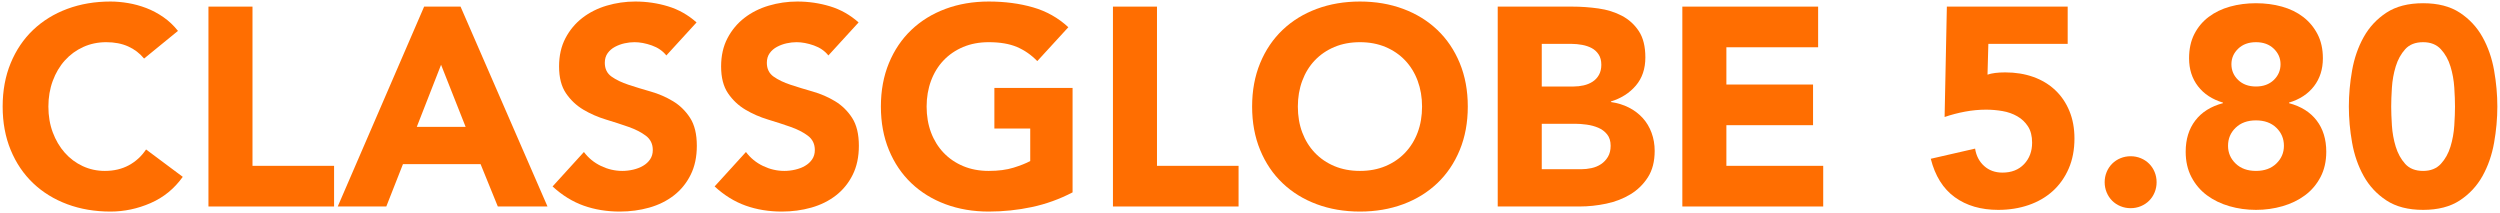 <?xml version="1.0" encoding="UTF-8" standalone="no"?><!DOCTYPE svg PUBLIC "-//W3C//DTD SVG 1.1//EN" "http://www.w3.org/Graphics/SVG/1.1/DTD/svg11.dtd"><svg width="962px" height="82px" version="1.1" xmlns="http://www.w3.org/2000/svg" xmlns:xlink="http://www.w3.org/1999/xlink" xml:space="preserve" xmlns:serif="http://www.serif.com/" style="fill-rule:evenodd;clip-rule:evenodd;stroke-linejoin:round;stroke-miterlimit:2;"><g id="Ebene_1"><g><path d="M55.445,22.533C53.78,20.505 51.734,18.948 49.308,17.862C46.882,16.776 44.076,16.233 40.889,16.233C37.703,16.233 34.752,16.848 32.036,18.079C29.32,19.31 26.967,21.03 24.975,23.239C22.983,25.448 21.426,28.073 20.304,31.115C19.181,34.156 18.62,37.451 18.62,41C18.62,44.621 19.181,47.934 20.304,50.94C21.426,53.945 22.965,56.552 24.921,58.761C26.876,60.97 29.175,62.69 31.819,63.921C34.462,65.152 37.304,65.767 40.346,65.767C43.822,65.767 46.9,65.043 49.579,63.595C52.259,62.146 54.468,60.119 56.206,57.512L70.328,68.049C67.069,72.611 62.941,75.979 57.944,78.151C52.947,80.324 47.805,81.41 42.519,81.41C36.508,81.41 30.968,80.469 25.898,78.586C20.829,76.703 16.448,74.005 12.754,70.493C9.061,66.98 6.182,62.726 4.118,57.729C2.054,52.732 1.022,47.156 1.022,41C1.022,34.844 2.054,29.268 4.118,24.271C6.182,19.274 9.061,15.02 12.754,11.507C16.448,7.995 20.829,5.297 25.898,3.414C30.968,1.531 36.508,0.59 42.519,0.59C44.691,0.59 46.954,0.789 49.308,1.187C51.662,1.586 53.979,2.219 56.26,3.088C58.541,3.957 60.732,5.116 62.832,6.565C64.932,8.013 66.815,9.787 68.481,11.887L55.445,22.533Z" style="fill:#ff6e01;fill-rule:nonzero;"/><path d="M80.213,2.545L97.159,2.545L97.159,63.812L128.553,63.812L128.553,79.455L80.213,79.455L80.213,2.545Z" style="fill:#ff6e01;fill-rule:nonzero;"/><path d="M163.206,2.545L177.219,2.545L210.676,79.455L191.558,79.455L184.931,63.16L155.058,63.16L148.649,79.455L129.965,79.455L163.206,2.545ZM169.723,24.923L160.381,48.821L179.174,48.821L169.723,24.923Z" style="fill:#ff6e01;fill-rule:nonzero;"/><path d="M256.409,21.338C255.033,19.6 253.169,18.315 250.815,17.482C248.461,16.649 246.234,16.233 244.134,16.233C242.903,16.233 241.636,16.377 240.332,16.667C239.029,16.957 237.798,17.409 236.639,18.025C235.48,18.641 234.539,19.455 233.814,20.469C233.09,21.483 232.728,22.714 232.728,24.162C232.728,26.48 233.597,28.254 235.335,29.485C237.073,30.716 239.264,31.767 241.907,32.636C244.551,33.505 247.393,34.374 250.435,35.243C253.476,36.112 256.319,37.343 258.962,38.936C261.605,40.529 263.796,42.666 265.534,45.345C267.272,48.025 268.141,51.609 268.141,56.099C268.141,60.372 267.345,64.102 265.751,67.288C264.158,70.475 262.004,73.118 259.288,75.218C256.572,77.318 253.422,78.875 249.837,79.889C246.252,80.903 242.469,81.41 238.486,81.41C233.489,81.41 228.854,80.65 224.581,79.129C220.308,77.608 216.325,75.146 212.632,71.742L224.69,58.489C226.428,60.807 228.618,62.599 231.262,63.866C233.905,65.134 236.639,65.767 239.463,65.767C240.839,65.767 242.233,65.604 243.645,65.279C245.058,64.953 246.325,64.464 247.447,63.812C248.57,63.16 249.475,62.328 250.163,61.314C250.851,60.3 251.195,59.105 251.195,57.729C251.195,55.411 250.308,53.583 248.534,52.243C246.759,50.903 244.533,49.763 241.853,48.821C239.173,47.88 236.277,46.938 233.163,45.997C230.049,45.055 227.152,43.788 224.472,42.195C221.793,40.602 219.566,38.502 217.792,35.894C216.017,33.287 215.13,29.847 215.13,25.575C215.13,21.447 215.945,17.826 217.574,14.712C219.204,11.598 221.376,8.991 224.092,6.89C226.808,4.79 229.94,3.215 233.489,2.165C237.037,1.115 240.694,0.59 244.46,0.59C248.805,0.59 253.006,1.206 257.061,2.437C261.117,3.668 264.774,5.732 268.033,8.629L256.409,21.338Z" style="fill:#ff6e01;fill-rule:nonzero;"/><path d="M318.762,21.338C317.386,19.6 315.522,18.315 313.168,17.482C310.814,16.649 308.587,16.233 306.487,16.233C305.256,16.233 303.989,16.377 302.685,16.667C301.382,16.957 300.151,17.409 298.992,18.025C297.833,18.641 296.892,19.455 296.168,20.469C295.443,21.483 295.081,22.714 295.081,24.162C295.081,26.48 295.95,28.254 297.688,29.485C299.426,30.716 301.617,31.767 304.26,32.636C306.904,33.505 309.746,34.374 312.788,35.243C315.829,36.112 318.672,37.343 321.315,38.936C323.959,40.529 326.149,42.666 327.887,45.345C329.625,48.025 330.494,51.609 330.494,56.099C330.494,60.372 329.698,64.102 328.105,67.288C326.511,70.475 324.357,73.118 321.641,75.218C318.925,77.318 315.775,78.875 312.19,79.889C308.606,80.903 304.822,81.41 300.839,81.41C295.842,81.41 291.207,80.65 286.934,79.129C282.661,77.608 278.678,75.146 274.985,71.742L287.043,58.489C288.781,60.807 290.971,62.599 293.615,63.866C296.258,65.134 298.992,65.767 301.816,65.767C303.192,65.767 304.586,65.604 305.998,65.279C307.411,64.953 308.678,64.464 309.801,63.812C310.923,63.16 311.828,62.328 312.516,61.314C313.204,60.3 313.548,59.105 313.548,57.729C313.548,55.411 312.661,53.583 310.887,52.243C309.113,50.903 306.886,49.763 304.206,48.821C301.527,47.88 298.63,46.938 295.516,45.997C292.402,45.055 289.505,43.788 286.825,42.195C284.146,40.602 281.919,38.502 280.145,35.894C278.37,33.287 277.483,29.847 277.483,25.575C277.483,21.447 278.298,17.826 279.928,14.712C281.557,11.598 283.73,8.991 286.445,6.89C289.161,4.79 292.293,3.215 295.842,2.165C299.39,1.115 303.047,0.59 306.813,0.59C311.158,0.59 315.359,1.206 319.414,2.437C323.47,3.668 327.127,5.732 330.386,8.629L318.762,21.338Z" style="fill:#ff6e01;fill-rule:nonzero;"/><path d="M412.727,74.023C407.73,76.63 402.515,78.513 397.084,79.672C391.653,80.831 386.112,81.41 380.464,81.41C374.453,81.41 368.913,80.469 363.843,78.586C358.774,76.703 354.393,74.005 350.699,70.493C347.006,66.98 344.127,62.726 342.063,57.729C339.999,52.732 338.967,47.156 338.967,41C338.967,34.844 339.999,29.268 342.063,24.271C344.127,19.274 347.006,15.02 350.699,11.507C354.393,7.995 358.774,5.297 363.843,3.414C368.913,1.531 374.453,0.59 380.464,0.59C386.619,0.59 392.286,1.332 397.464,2.817C402.642,4.301 407.187,6.854 411.097,10.475L399.148,23.511C396.831,21.121 394.223,19.31 391.327,18.079C388.43,16.848 384.809,16.233 380.464,16.233C376.843,16.233 373.566,16.848 370.633,18.079C367.7,19.31 365.183,21.03 363.083,23.239C360.983,25.448 359.372,28.073 358.249,31.115C357.127,34.156 356.565,37.451 356.565,41C356.565,44.621 357.127,47.934 358.249,50.94C359.372,53.945 360.983,56.552 363.083,58.761C365.183,60.97 367.7,62.69 370.633,63.921C373.566,65.152 376.843,65.767 380.464,65.767C384.157,65.767 387.344,65.351 390.023,64.518C392.703,63.685 394.839,62.834 396.432,61.965L396.432,49.473L382.636,49.473L382.636,33.83L412.727,33.83L412.727,74.023Z" style="fill:#ff6e01;fill-rule:nonzero;"/><path d="M428.261,2.545L445.207,2.545L445.207,63.812L476.601,63.812L476.601,79.455L428.261,79.455L428.261,2.545Z" style="fill:#ff6e01;fill-rule:nonzero;"/><path d="M481.815,41C481.815,34.844 482.847,29.268 484.911,24.271C486.975,19.274 489.853,15.02 493.547,11.507C497.24,7.995 501.621,5.297 506.691,3.414C511.76,1.531 517.3,0.59 523.311,0.59C529.322,0.59 534.862,1.531 539.931,3.414C545.001,5.297 549.382,7.995 553.075,11.507C556.769,15.02 559.647,19.274 561.711,24.271C563.775,29.268 564.807,34.844 564.807,41C564.807,47.156 563.775,52.732 561.711,57.729C559.647,62.726 556.769,66.98 553.075,70.493C549.382,74.005 545.001,76.703 539.931,78.586C534.862,80.469 529.322,81.41 523.311,81.41C517.3,81.41 511.76,80.469 506.691,78.586C501.621,76.703 497.24,74.005 493.547,70.493C489.853,66.98 486.975,62.726 484.911,57.729C482.847,52.732 481.815,47.156 481.815,41ZM499.413,41C499.413,44.621 499.974,47.934 501.096,50.94C502.219,53.945 503.83,56.552 505.93,58.761C508.031,60.97 510.547,62.69 513.48,63.921C516.413,65.152 519.69,65.767 523.311,65.767C526.932,65.767 530.209,65.152 533.142,63.921C536.075,62.69 538.592,60.97 540.692,58.761C542.792,56.552 544.403,53.945 545.526,50.94C546.648,47.934 547.209,44.621 547.209,41C547.209,37.451 546.648,34.156 545.526,31.115C544.403,28.073 542.792,25.448 540.692,23.239C538.592,21.03 536.075,19.31 533.142,18.079C530.209,16.848 526.932,16.233 523.311,16.233C519.69,16.233 516.413,16.848 513.48,18.079C510.547,19.31 508.031,21.03 505.93,23.239C503.83,25.448 502.219,28.073 501.096,31.115C499.974,34.156 499.413,37.451 499.413,41Z" style="fill:#ff6e01;fill-rule:nonzero;"/><path d="M576.322,2.545L605,2.545C608.331,2.545 611.681,2.781 615.048,3.251C618.416,3.722 621.439,4.664 624.119,6.076C626.798,7.488 628.971,9.461 630.637,11.996C632.302,14.531 633.135,17.898 633.135,22.099C633.135,26.444 631.922,30.047 629.496,32.907C627.07,35.768 623.865,37.814 619.882,39.045L619.882,39.262C622.417,39.624 624.716,40.33 626.78,41.38C628.844,42.43 630.619,43.77 632.103,45.399C633.588,47.029 634.728,48.93 635.525,51.103C636.322,53.275 636.72,55.593 636.72,58.055C636.72,62.11 635.851,65.496 634.113,68.212C632.375,70.927 630.13,73.118 627.378,74.784C624.626,76.449 621.53,77.644 618.09,78.368C614.65,79.093 611.228,79.455 607.824,79.455L576.322,79.455L576.322,2.545ZM593.268,33.287L605.543,33.287C606.847,33.287 608.132,33.142 609.4,32.853C610.667,32.563 611.808,32.092 612.821,31.441C613.835,30.789 614.65,29.92 615.266,28.834C615.881,27.747 616.189,26.444 616.189,24.923C616.189,23.33 615.845,22.008 615.157,20.958C614.469,19.908 613.582,19.093 612.496,18.514C611.409,17.934 610.178,17.518 608.802,17.265C607.426,17.011 606.086,16.884 604.783,16.884L593.268,16.884L593.268,33.287ZM593.268,65.116L608.476,65.116C609.78,65.116 611.101,64.971 612.441,64.681C613.781,64.391 614.994,63.885 616.08,63.16C617.167,62.436 618.054,61.495 618.742,60.336C619.43,59.177 619.774,57.765 619.774,56.099C619.774,54.289 619.321,52.822 618.416,51.7C617.511,50.577 616.37,49.727 614.994,49.147C613.618,48.568 612.133,48.17 610.54,47.952C608.947,47.735 607.462,47.626 606.086,47.626L593.268,47.626L593.268,65.116Z" style="fill:#ff6e01;fill-rule:nonzero;"/><path d="M647.365,2.545L699.616,2.545L699.616,18.188L664.312,18.188L664.312,32.527L697.661,32.527L697.661,48.17L664.312,48.17L664.312,63.812L701.571,63.812L701.571,79.455L647.365,79.455L647.365,2.545Z" style="fill:#ff6e01;fill-rule:nonzero;"/><path d="M795.644,16.884L765.119,16.884L764.794,28.725C766.459,28.146 768.74,27.856 771.637,27.856C775.548,27.856 779.133,28.435 782.391,29.594C785.65,30.753 788.457,32.436 790.81,34.645C793.164,36.854 794.992,39.534 796.296,42.684C797.6,45.834 798.251,49.364 798.251,53.275C798.251,57.62 797.509,61.495 796.024,64.898C794.54,68.302 792.494,71.181 789.887,73.534C787.28,75.888 784.184,77.68 780.599,78.912C777.014,80.143 773.122,80.758 768.921,80.758C762.259,80.758 756.683,79.129 752.193,75.87C747.703,72.611 744.625,67.687 742.959,61.096L760.014,57.186C760.448,59.938 761.607,62.165 763.49,63.866C765.373,65.568 767.727,66.419 770.551,66.419C774.027,66.419 776.797,65.333 778.861,63.16C780.925,60.988 781.957,58.236 781.957,54.905C781.957,52.37 781.432,50.288 780.382,48.658C779.332,47.029 777.956,45.725 776.254,44.748C774.552,43.77 772.651,43.1 770.551,42.738C768.451,42.376 766.351,42.195 764.25,42.195C761.571,42.195 758.873,42.448 756.158,42.955C753.442,43.462 750.817,44.15 748.282,45.019L749.151,2.545L795.644,2.545L795.644,16.884Z" style="fill:#ff6e01;fill-rule:nonzero;"/><path d="M809.875,70.113C809.875,68.737 810.128,67.433 810.635,66.202C811.142,64.971 811.848,63.903 812.753,62.997C813.659,62.092 814.727,61.386 815.958,60.879C817.189,60.372 818.493,60.119 819.869,60.119C821.244,60.119 822.548,60.372 823.779,60.879C825.01,61.386 826.078,62.092 826.984,62.997C827.889,63.903 828.595,64.971 829.102,66.202C829.609,67.433 829.862,68.737 829.862,70.113C829.862,71.489 829.609,72.792 829.102,74.023C828.595,75.254 827.889,76.323 826.984,77.228C826.078,78.133 825.01,78.839 823.779,79.346C822.548,79.853 821.244,80.106 819.869,80.106C818.493,80.106 817.189,79.853 815.958,79.346C814.727,78.839 813.659,78.133 812.753,77.228C811.848,76.323 811.142,75.254 810.635,74.023C810.128,72.792 809.875,71.489 809.875,70.113Z" style="fill:#ff6e01;fill-rule:nonzero;"/><path d="M842.355,22.424C842.355,18.876 843.025,15.78 844.364,13.137C845.704,10.493 847.551,8.285 849.904,6.51C852.258,4.736 854.992,3.414 858.106,2.545C861.22,1.676 864.551,1.242 868.1,1.242C871.648,1.242 874.98,1.676 878.094,2.545C881.208,3.414 883.923,4.736 886.241,6.51C888.558,8.285 890.405,10.493 891.781,13.137C893.157,15.78 893.845,18.876 893.845,22.424C893.845,26.625 892.704,30.21 890.423,33.179C888.142,36.148 884.937,38.248 880.809,39.479L880.809,39.696C885.444,40.928 888.993,43.154 891.455,46.377C893.917,49.6 895.149,53.601 895.149,58.381C895.149,62.074 894.406,65.333 892.922,68.157C891.437,70.982 889.445,73.317 886.947,75.164C884.449,77.011 881.57,78.405 878.311,79.346C875.052,80.288 871.648,80.758 868.1,80.758C864.551,80.758 861.148,80.288 857.889,79.346C854.63,78.405 851.751,77.011 849.253,75.164C846.754,73.317 844.763,70.982 843.278,68.157C841.794,65.333 841.051,62.074 841.051,58.381C841.051,53.601 842.282,49.6 844.745,46.377C847.207,43.154 850.755,40.928 855.39,39.696L855.39,39.479C851.262,38.248 848.058,36.148 845.777,33.179C843.495,30.21 842.355,26.625 842.355,22.424ZM858.649,24.706C858.649,27.095 859.518,29.123 861.256,30.789C862.994,32.455 865.275,33.287 868.1,33.287C870.924,33.287 873.205,32.455 874.943,30.789C876.682,29.123 877.551,27.095 877.551,24.706C877.551,22.388 876.682,20.397 874.943,18.731C873.205,17.065 870.924,16.233 868.1,16.233C865.275,16.233 862.994,17.065 861.256,18.731C859.518,20.397 858.649,22.388 858.649,24.706ZM857.346,56.099C857.346,58.779 858.323,61.06 860.279,62.943C862.234,64.826 864.841,65.767 868.1,65.767C871.359,65.767 873.966,64.826 875.921,62.943C877.876,61.06 878.854,58.779 878.854,56.099C878.854,53.348 877.876,51.03 875.921,49.147C873.966,47.264 871.359,46.323 868.1,46.323C864.841,46.323 862.234,47.264 860.279,49.147C858.323,51.03 857.346,53.348 857.346,56.099Z" style="fill:#ff6e01;fill-rule:nonzero;"/><path d="M903.839,41C903.839,36.438 904.255,31.803 905.088,27.095C905.921,22.388 907.405,18.115 909.542,14.277C911.678,10.439 914.593,7.307 918.287,4.881C921.98,2.455 926.687,1.242 932.408,1.242C938.129,1.242 942.837,2.455 946.53,4.881C950.223,7.307 953.138,10.439 955.275,14.277C957.411,18.115 958.896,22.388 959.729,27.095C960.561,31.803 960.978,36.438 960.978,41C960.978,45.562 960.561,50.197 959.729,54.905C958.896,59.612 957.411,63.885 955.275,67.723C953.138,71.561 950.223,74.693 946.53,77.119C942.837,79.545 938.129,80.758 932.408,80.758C926.687,80.758 921.98,79.545 918.287,77.119C914.593,74.693 911.678,71.561 909.542,67.723C907.405,63.885 905.921,59.612 905.088,54.905C904.255,50.197 903.839,45.562 903.839,41ZM920.133,41C920.133,43.028 920.224,45.454 920.405,48.278C920.586,51.103 921.075,53.818 921.871,56.425C922.668,59.032 923.881,61.241 925.51,63.052C927.14,64.862 929.439,65.767 932.408,65.767C935.305,65.767 937.586,64.862 939.252,63.052C940.918,61.241 942.149,59.032 942.945,56.425C943.742,53.818 944.231,51.103 944.412,48.278C944.593,45.454 944.683,43.028 944.683,41C944.683,38.972 944.593,36.546 944.412,33.722C944.231,30.897 943.742,28.182 942.945,25.575C942.149,22.968 940.918,20.759 939.252,18.948C937.586,17.138 935.305,16.233 932.408,16.233C929.439,16.233 927.14,17.138 925.51,18.948C923.881,20.759 922.668,22.968 921.871,25.575C921.075,28.182 920.586,30.897 920.405,33.722C920.224,36.546 920.133,38.972 920.133,41Z" style="fill:#ff6e01;fill-rule:nonzero;"/></g></g></svg>